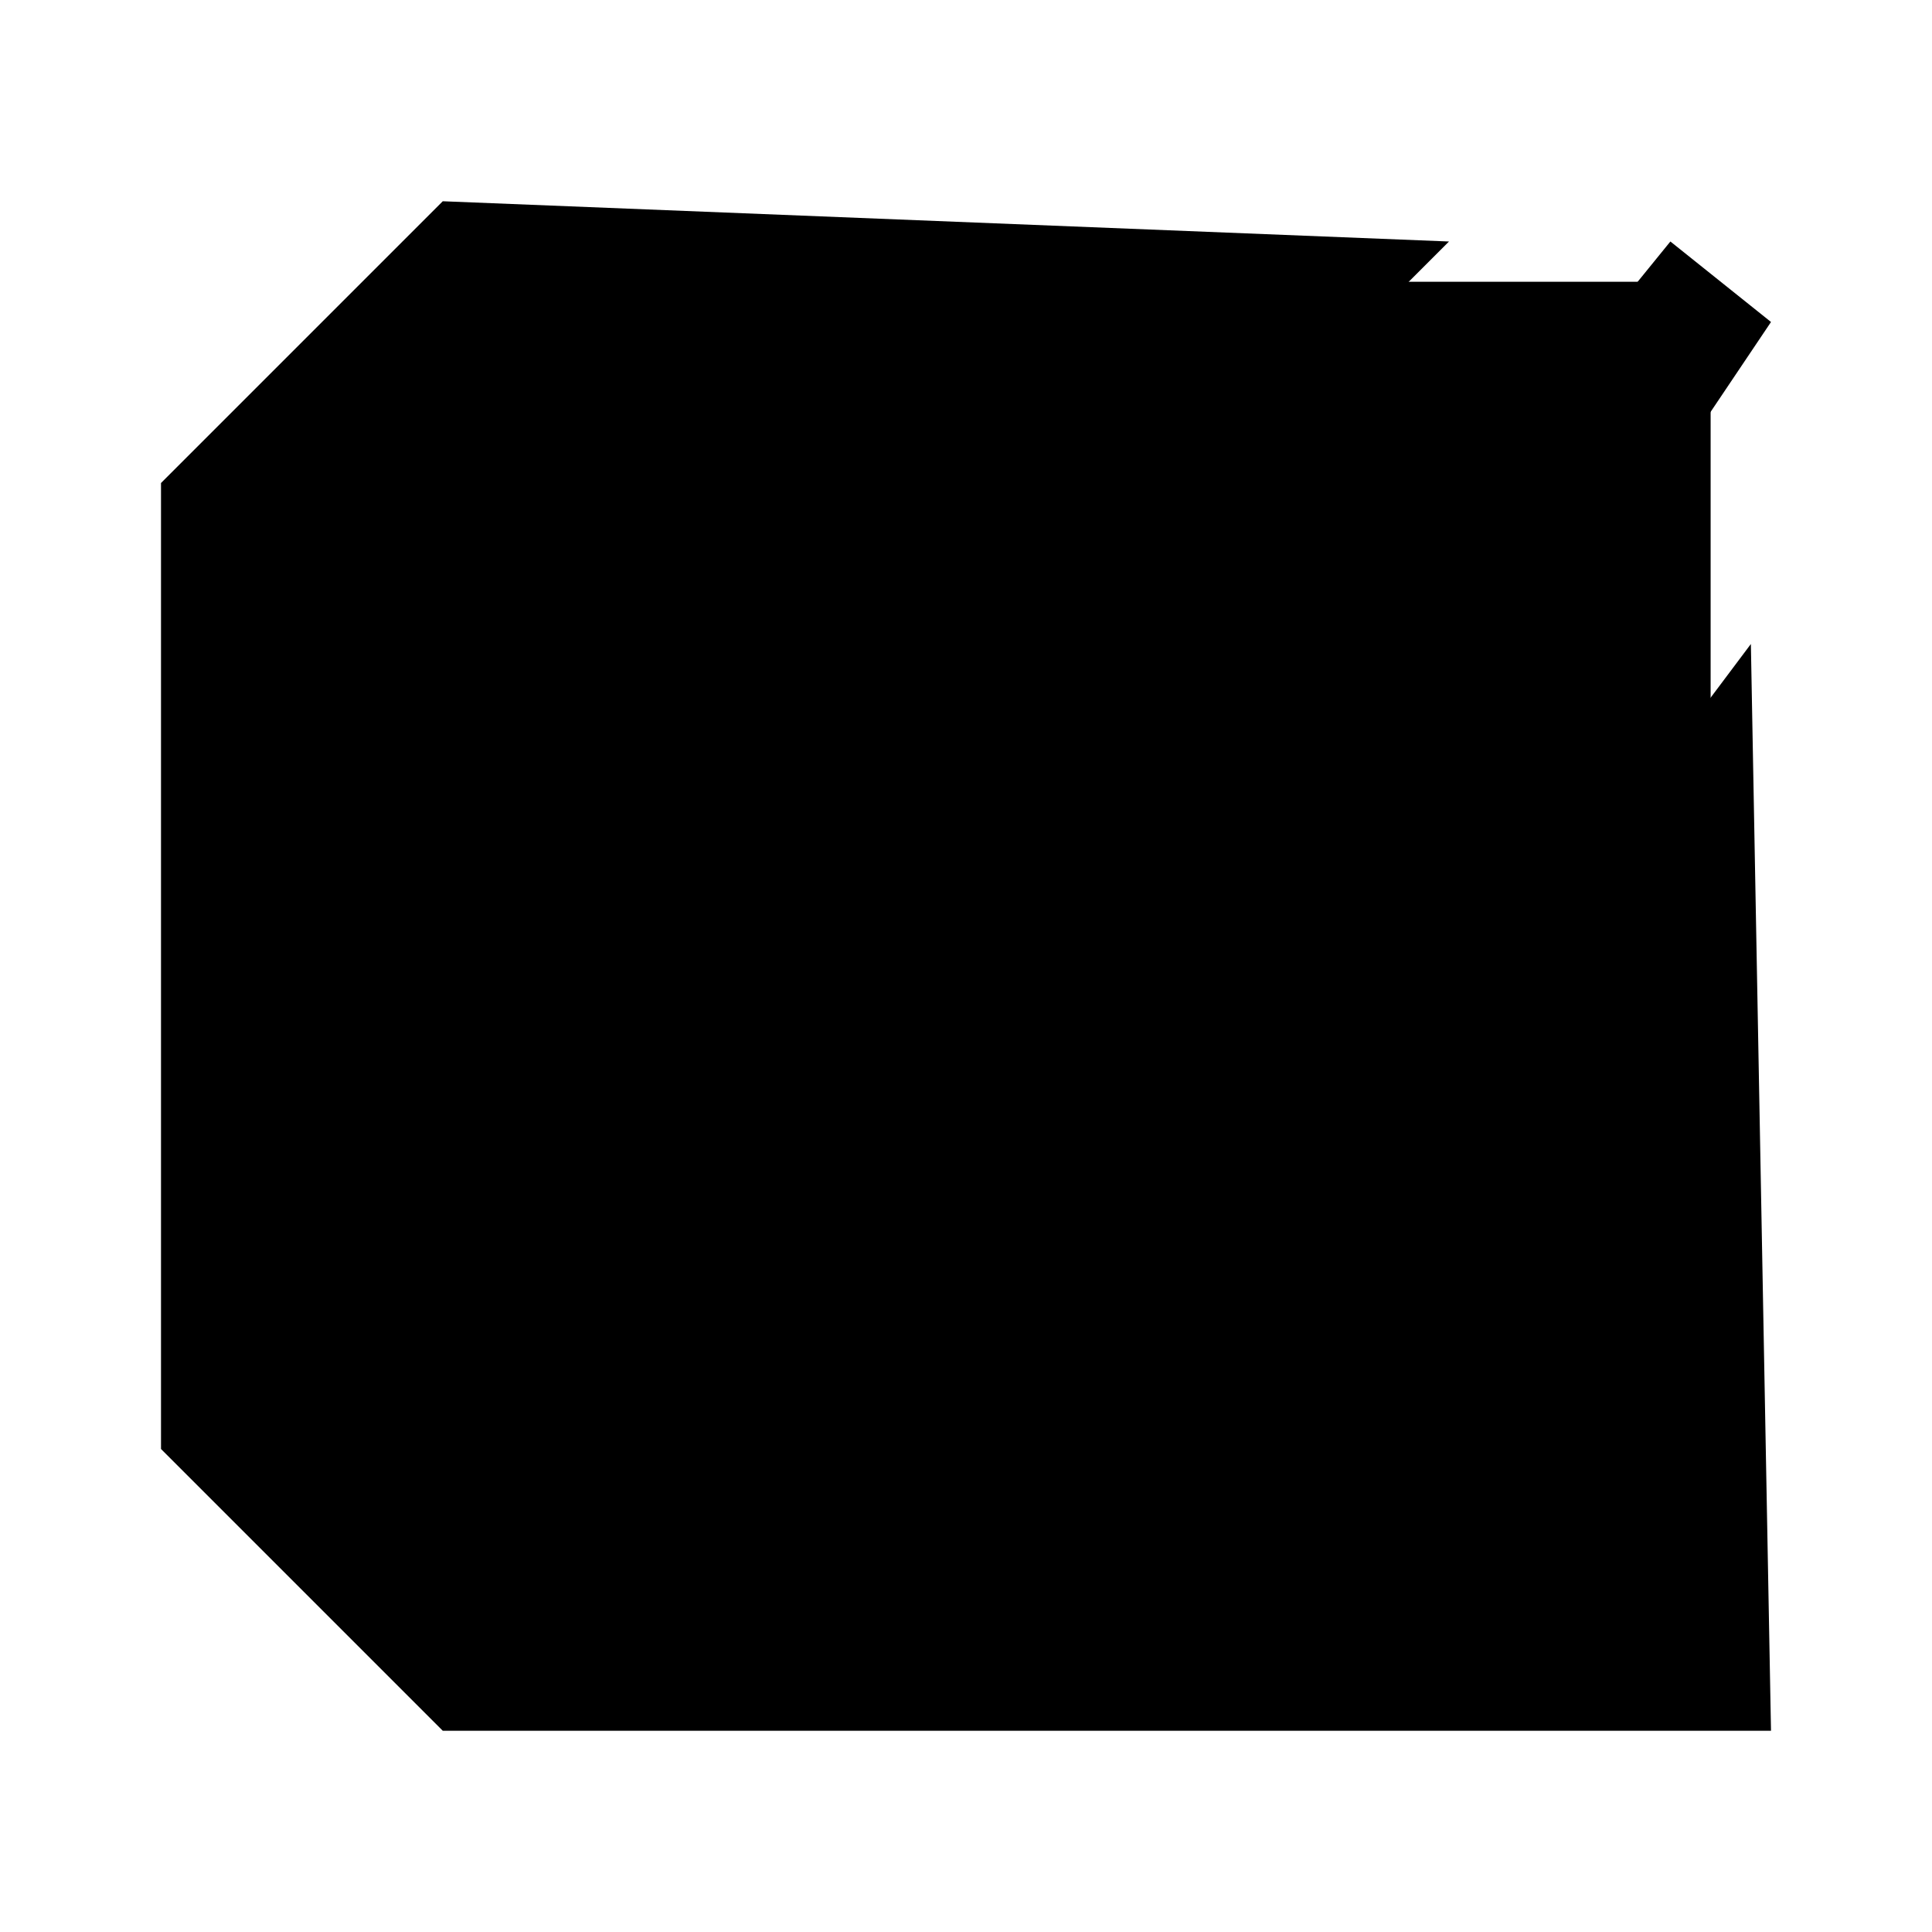 <?xml version="1.0" encoding="UTF-8" standalone="no"?>
<?xml-stylesheet href="common_f.css" type="text/css"?>
<svg xmlns="http://www.w3.org/2000/svg" version="1.1" width="48" height="48">
	<path class="checkbox" d="m 42.5,7 0,34.5 L 12,41.5 7,35 7,13 12,7 z"/>
	<path class="frame glowing" d="m 11,5 -7,7 0,24 7,7 33,0 L 43.5,16 42,18 41.5,40.5 13,40 9,34.5 9,13.5 13,8 34.5,7.5 36,6 z"/>
	<path class="mark blurred" d="m 10,24 3,-3 9,9 L 41.5,6 44,8 22.5,40 z"/>
</svg>
